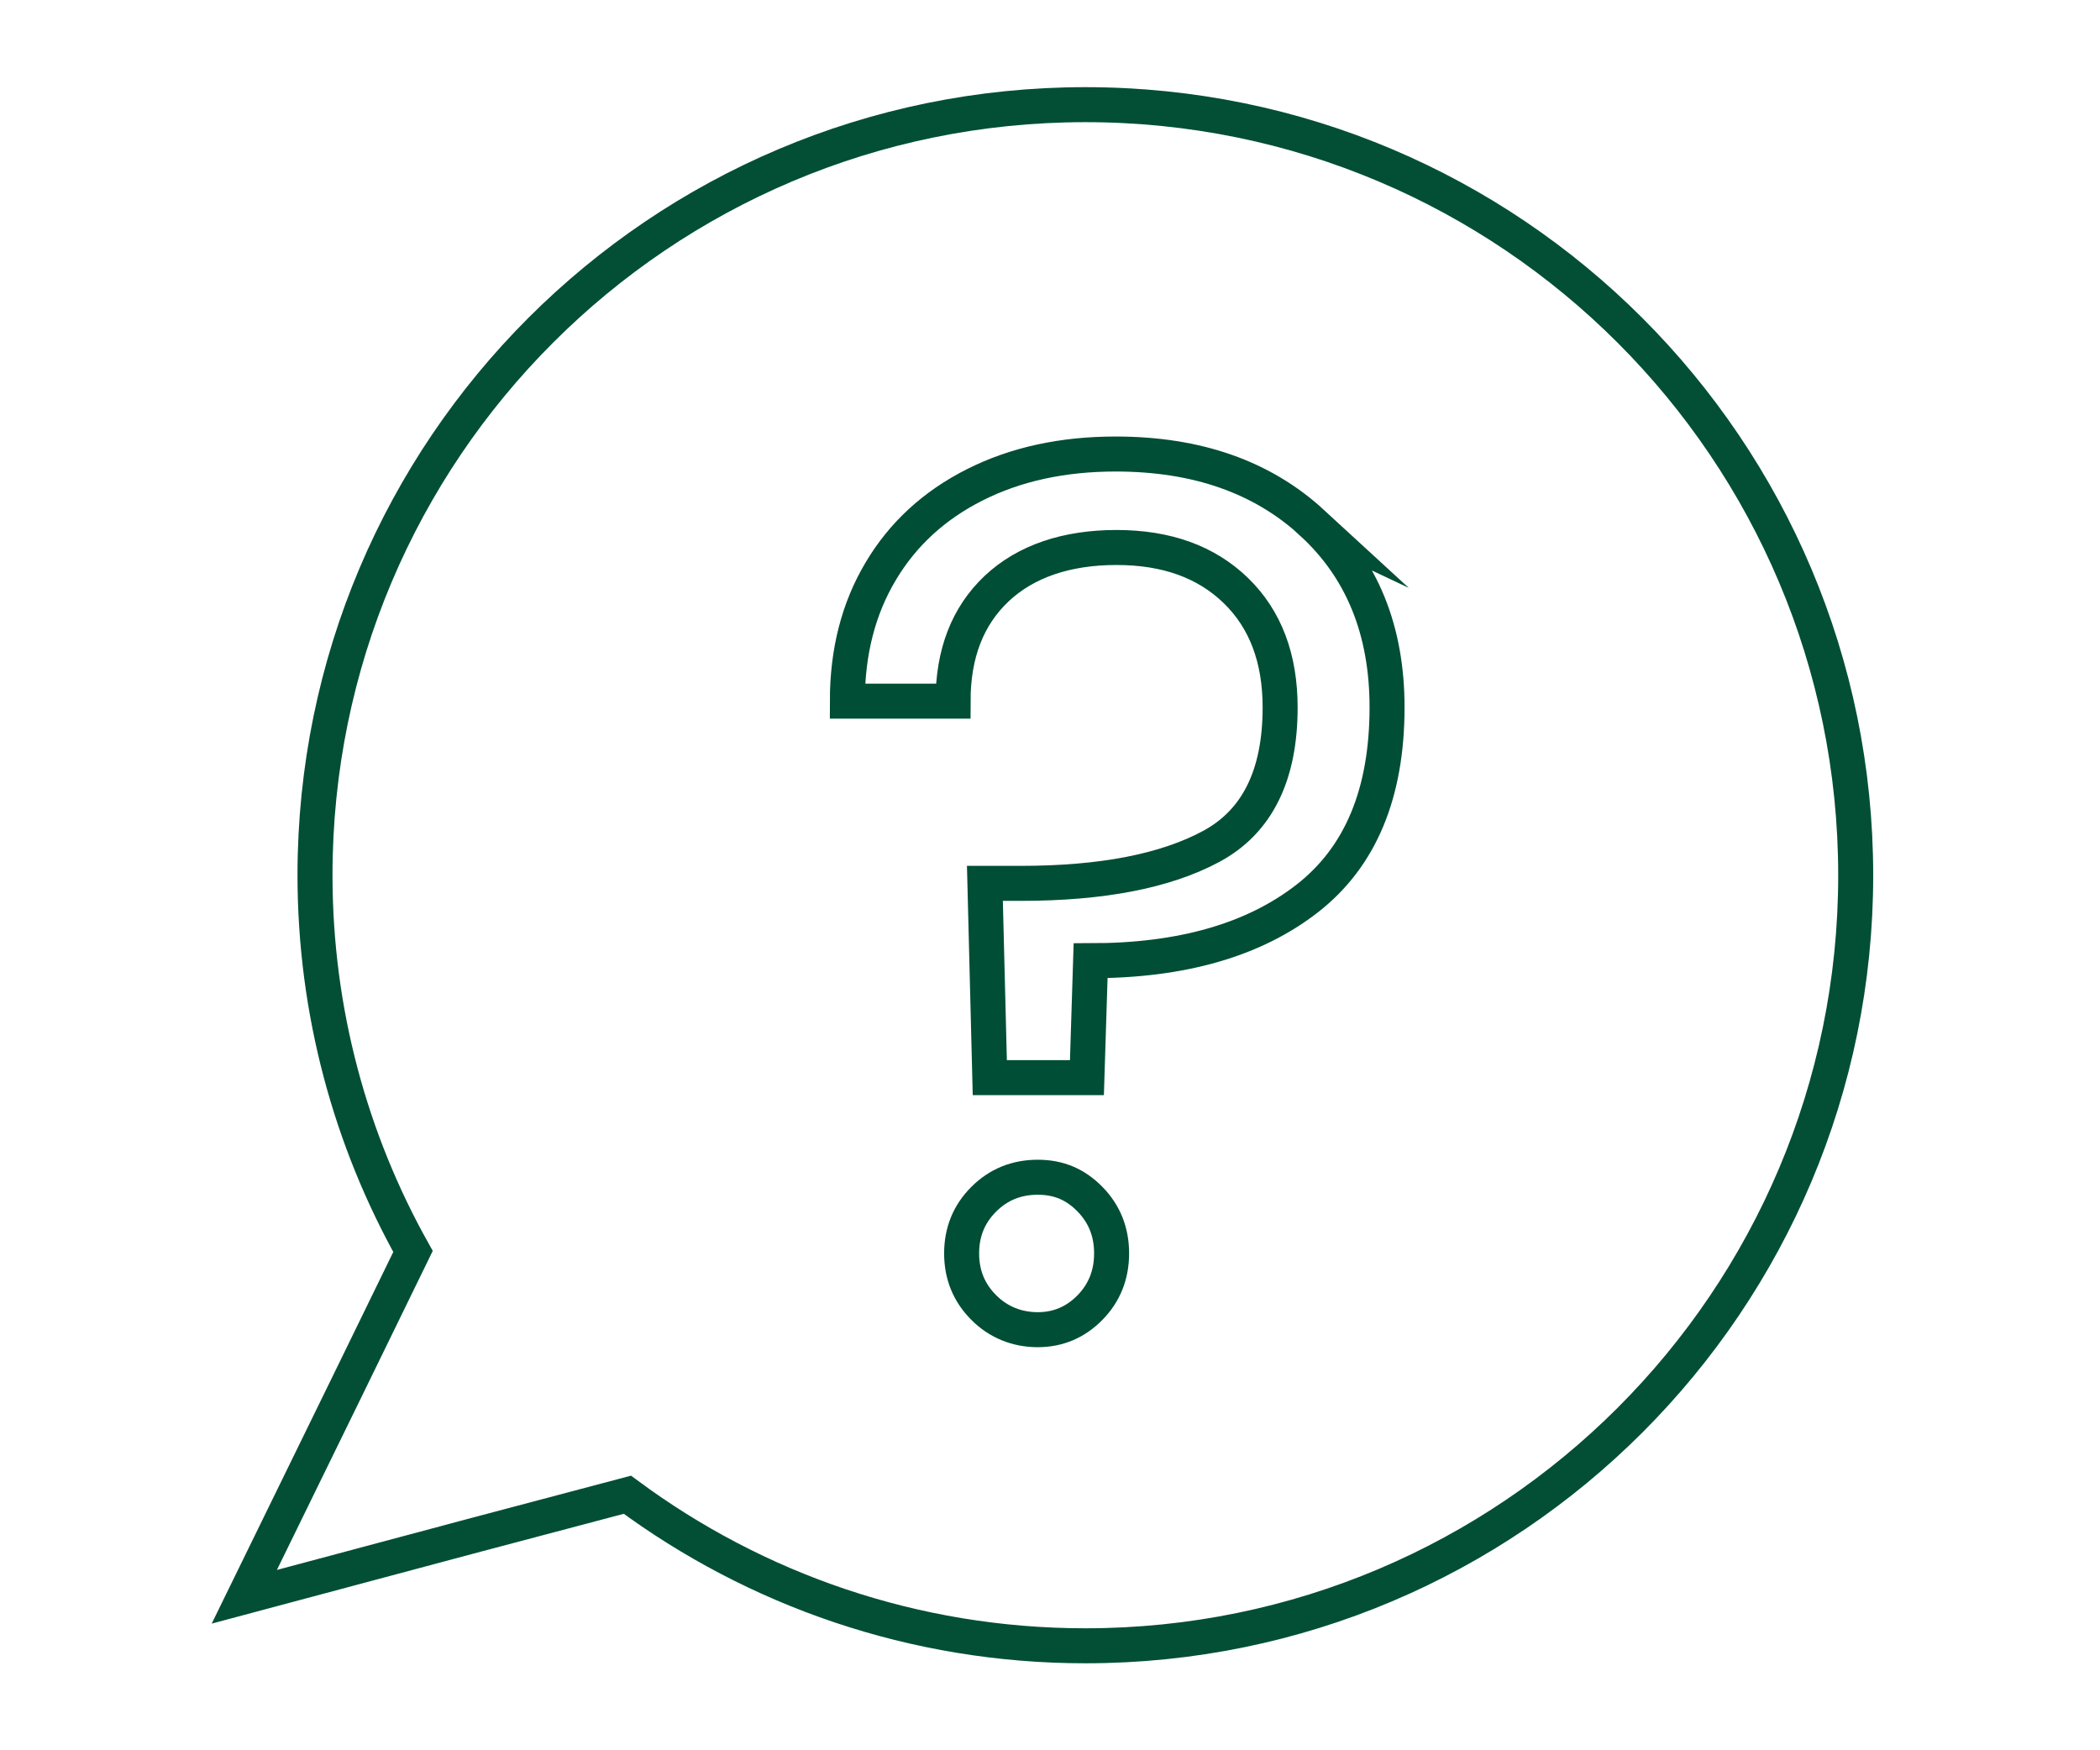 <?xml version="1.0" encoding="UTF-8"?>
<svg id="Layer_1" data-name="Layer 1" xmlns="http://www.w3.org/2000/svg" viewBox="0 0 120 100">
  <defs>
    <style>
      .cls-1 {
        stroke: #024f36;
      }

      .cls-1, .cls-2 {
        fill: none;
        stroke-miterlimit: 10;
        stroke-width: 2px;
      }

      .cls-2 {
        stroke: #004e35;
      }
    </style>
  </defs>
  <path class="cls-2" d="M74.97,29.87c2.86,2.62,4.29,6.14,4.29,10.54,0,4.92-1.52,8.56-4.57,10.93-3.05,2.37-7.17,3.55-12.37,3.55l-.21,6.68h-5.55l-.28-11.1h2.04c4.64,0,8.27-.7,10.89-2.11,2.62-1.41,3.94-4.05,3.94-7.94,0-2.81-.84-5.04-2.53-6.68s-3.96-2.46-6.82-2.46-5.19.79-6.85,2.35c-1.66,1.57-2.49,3.71-2.49,6.43h-6.04c0-2.81.63-5.28,1.9-7.41,1.26-2.13,3.06-3.78,5.38-4.95,2.32-1.17,5-1.76,8.05-1.76,4.64,0,8.38,1.31,11.24,3.94ZM56.21,74.7c-.84-.84-1.26-1.87-1.26-3.09s.42-2.25,1.26-3.09,1.87-1.26,3.09-1.26,2.17.42,2.99,1.26c.82.84,1.23,1.87,1.23,3.09s-.41,2.25-1.23,3.09c-.82.84-1.82,1.27-2.99,1.27s-2.25-.42-3.09-1.27Z"/>
  <path class="cls-1" d="M62.02,5.98c-24.31,0-44.02,19.71-44.02,44.02,0,7.8,2.04,15.14,5.6,21.5l-3.6,7.38-6.04,12.35,13.28-3.55,8.61-2.28c7.31,5.41,16.37,8.63,26.17,8.63,24.31,0,44.02-19.71,44.02-44.02S86.33,5.98,62.02,5.98Z"/>
</svg>